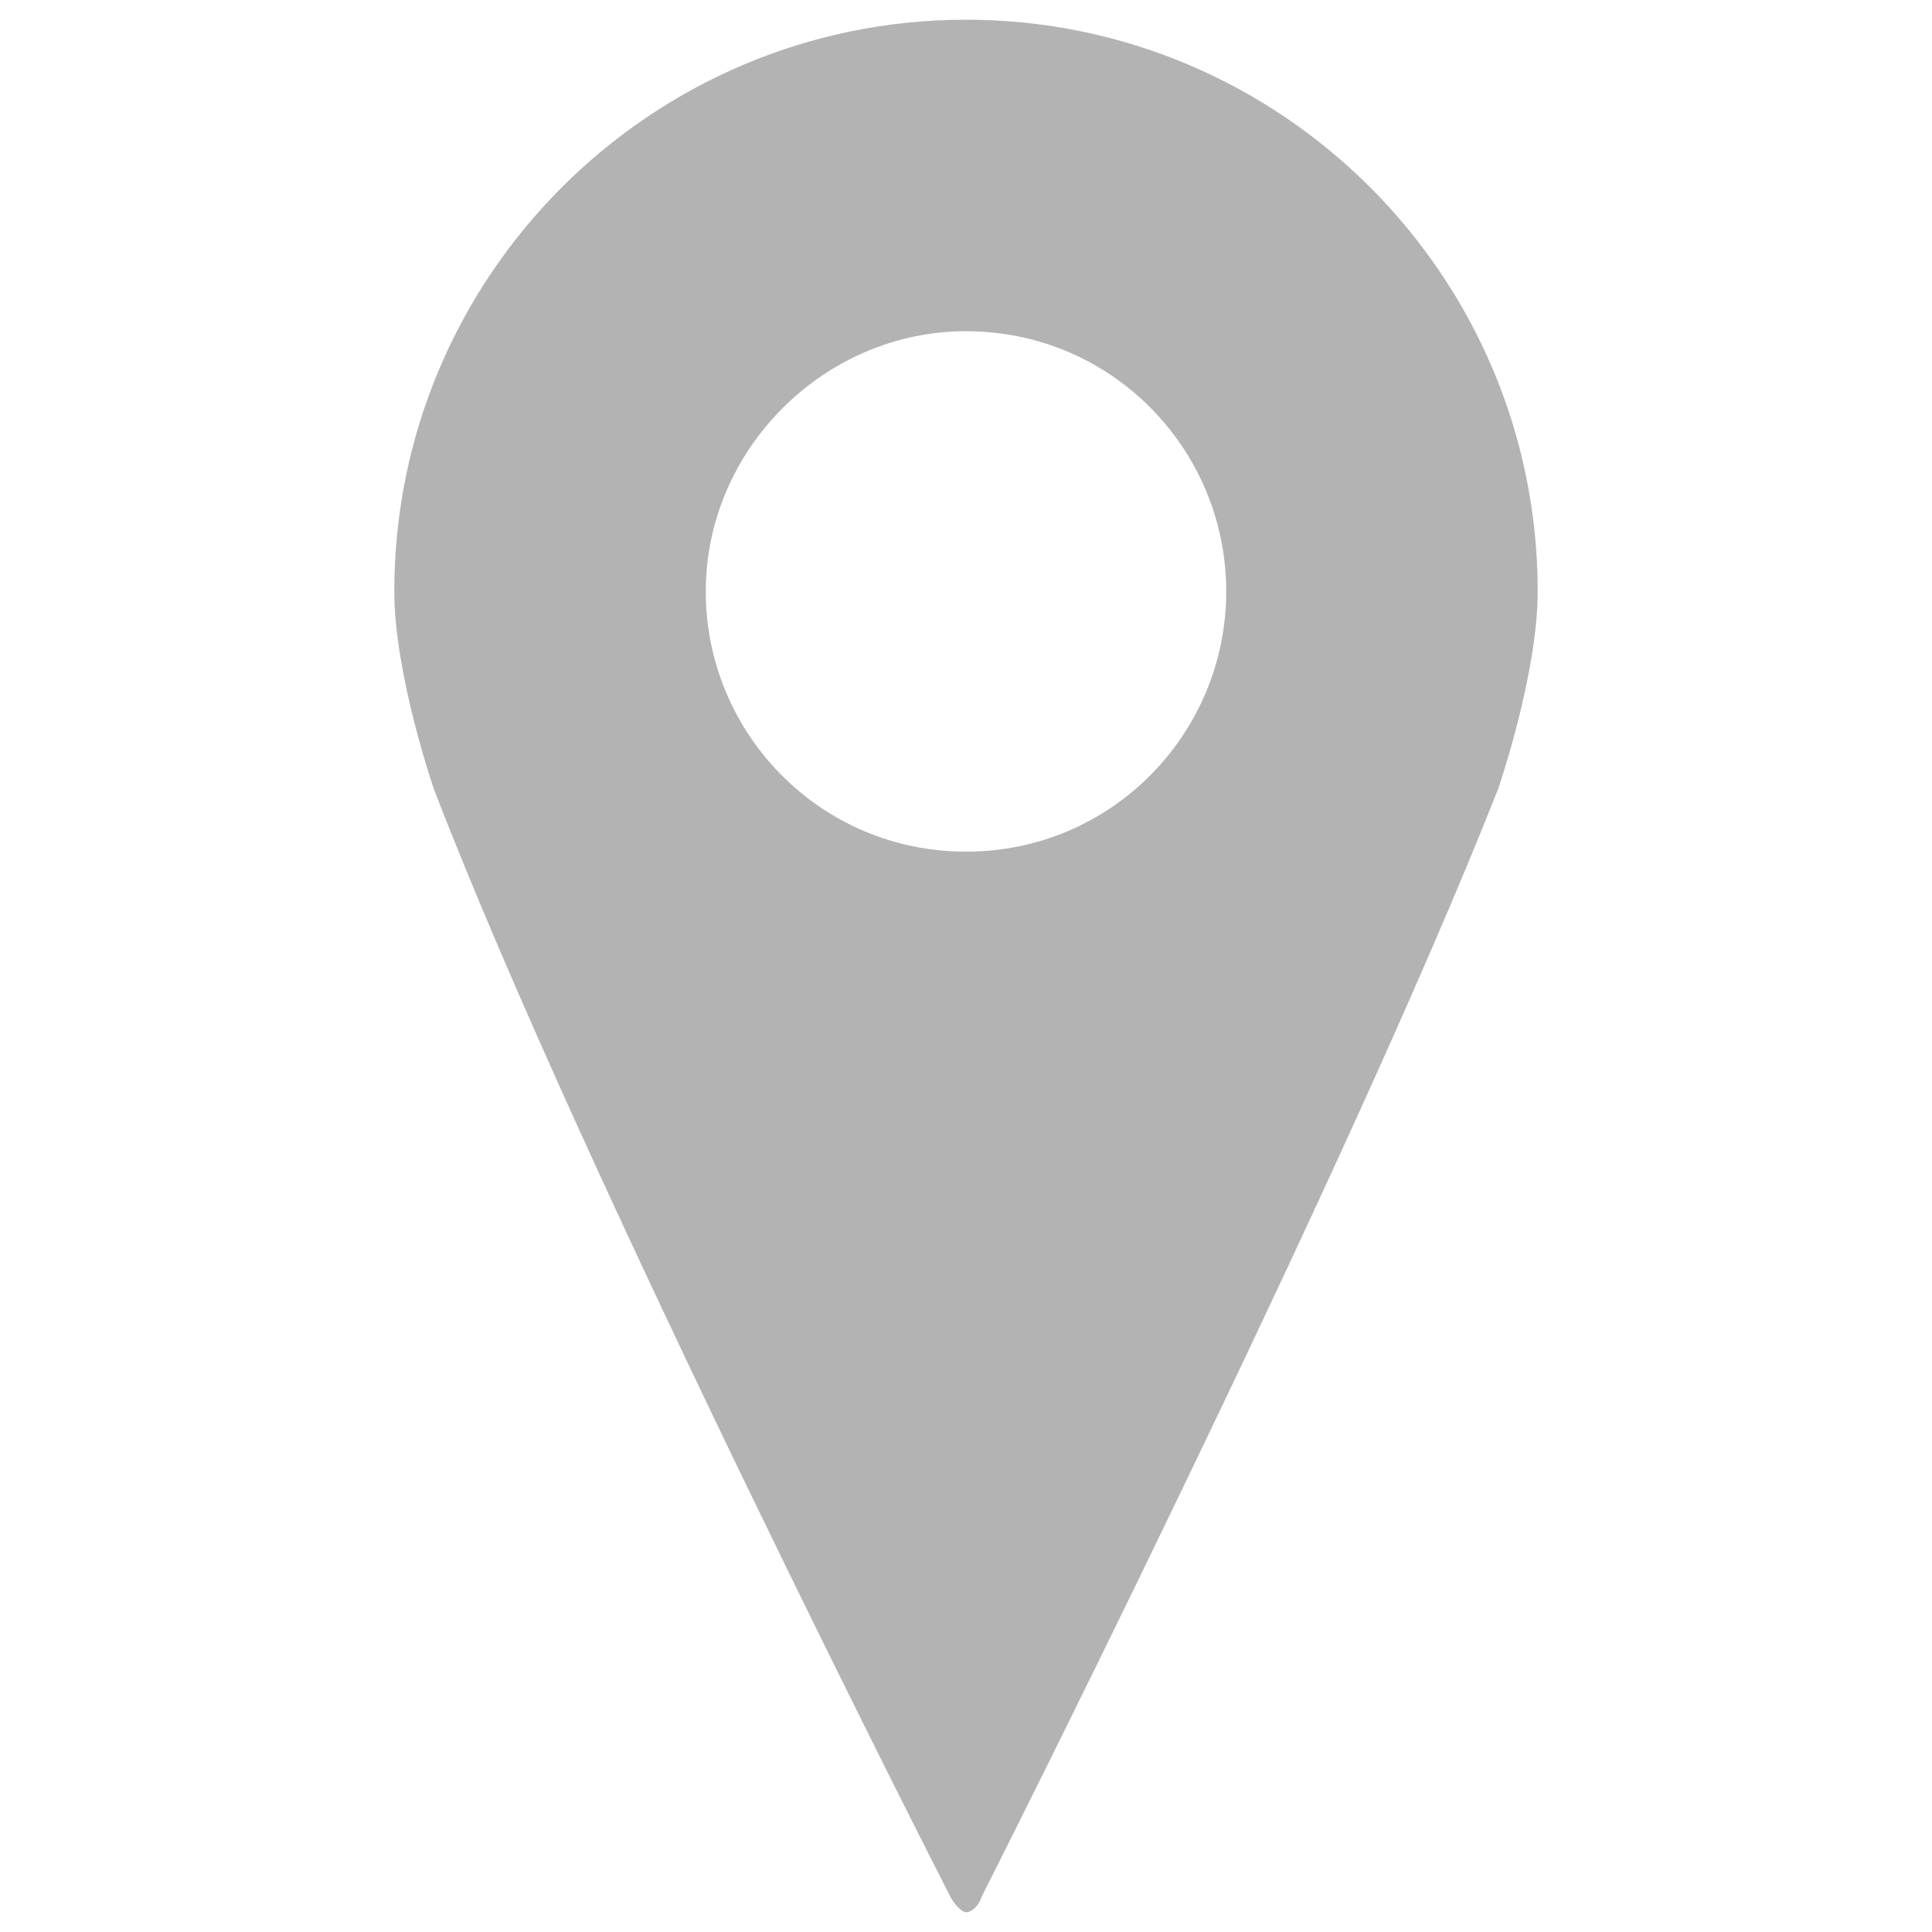 <?xml version="1.0" encoding="UTF-8" standalone="no"?>
<!-- Created with Inkscape (http://www.inkscape.org/) -->

<svg
   xmlns:dc="http://purl.org/dc/elements/1.1/"
   xmlns:cc="http://creativecommons.org/ns#"
   xmlns:rdf="http://www.w3.org/1999/02/22-rdf-syntax-ns#"
   xmlns:svg="http://www.w3.org/2000/svg"
   xmlns="http://www.w3.org/2000/svg"
   xmlns:sodipodi="http://sodipodi.sourceforge.net/DTD/sodipodi-0.dtd"
   xmlns:inkscape="http://www.inkscape.org/namespaces/inkscape"
   width="49"
   height="49"
   id="svg9411"
   version="1.1"
   inkscape:version="0.48.4 r9939"
   sodipodi:docname="glyphicon-clock.svg">
  <defs
     id="defs9413" />
  <sodipodi:namedview
     id="base"
     pagecolor="#ffffff"
     bordercolor="#666666"
     borderopacity="1.0"
     inkscape:pageopacity="0.0"
     inkscape:pageshadow="2"
     inkscape:zoom="17.291667"
     inkscape:cx="24"
     inkscape:cy="24"
     inkscape:document-units="px"
     inkscape:current-layer="layer1"
     showgrid="false"
     inkscape:window-width="1920"
     inkscape:window-height="1017"
     inkscape:window-x="-8"
     inkscape:window-y="-8"
     inkscape:window-maximized="1" />
  <g
     inkscape:label="Layer 1"
     inkscape:groupmode="layer"
     id="layer1"
     transform="translate(0,-1003.362)">
    <g
       id="google_x5F_maps_1_"
       transform="translate(-311.5,-1420.138)"
       style="fill:#b3b3b3">
      <path
         id="path3966"
         d="m 336,2424 c -8,0 -14.5,6.5 -14.5,14.5 0,2.1 1,5 1,5 3.8,9.9 13.1,28.1 13.1,28.1 0.1,0.2 0.3,0.4 0.4,0.4 0.1,0 0.3,-0.1 0.4,-0.4 0,0 9.2,-18.2 13.1,-28.1 0,0 1,-2.9 1,-5 0,-8 -6.5,-14.5 -14.5,-14.5 z m 0,21.1 c -3.7,0 -6.6,-3 -6.6,-6.6 0,-3.6 3,-6.6 6.6,-6.6 3.7,0 6.6,3 6.6,6.6 0,3.6 -2.9,6.6 -6.6,6.6 z"
         inkscape:connector-curvature="0"
         style="fill:#b3b3b3" />
    </g>
  </g>
</svg>

